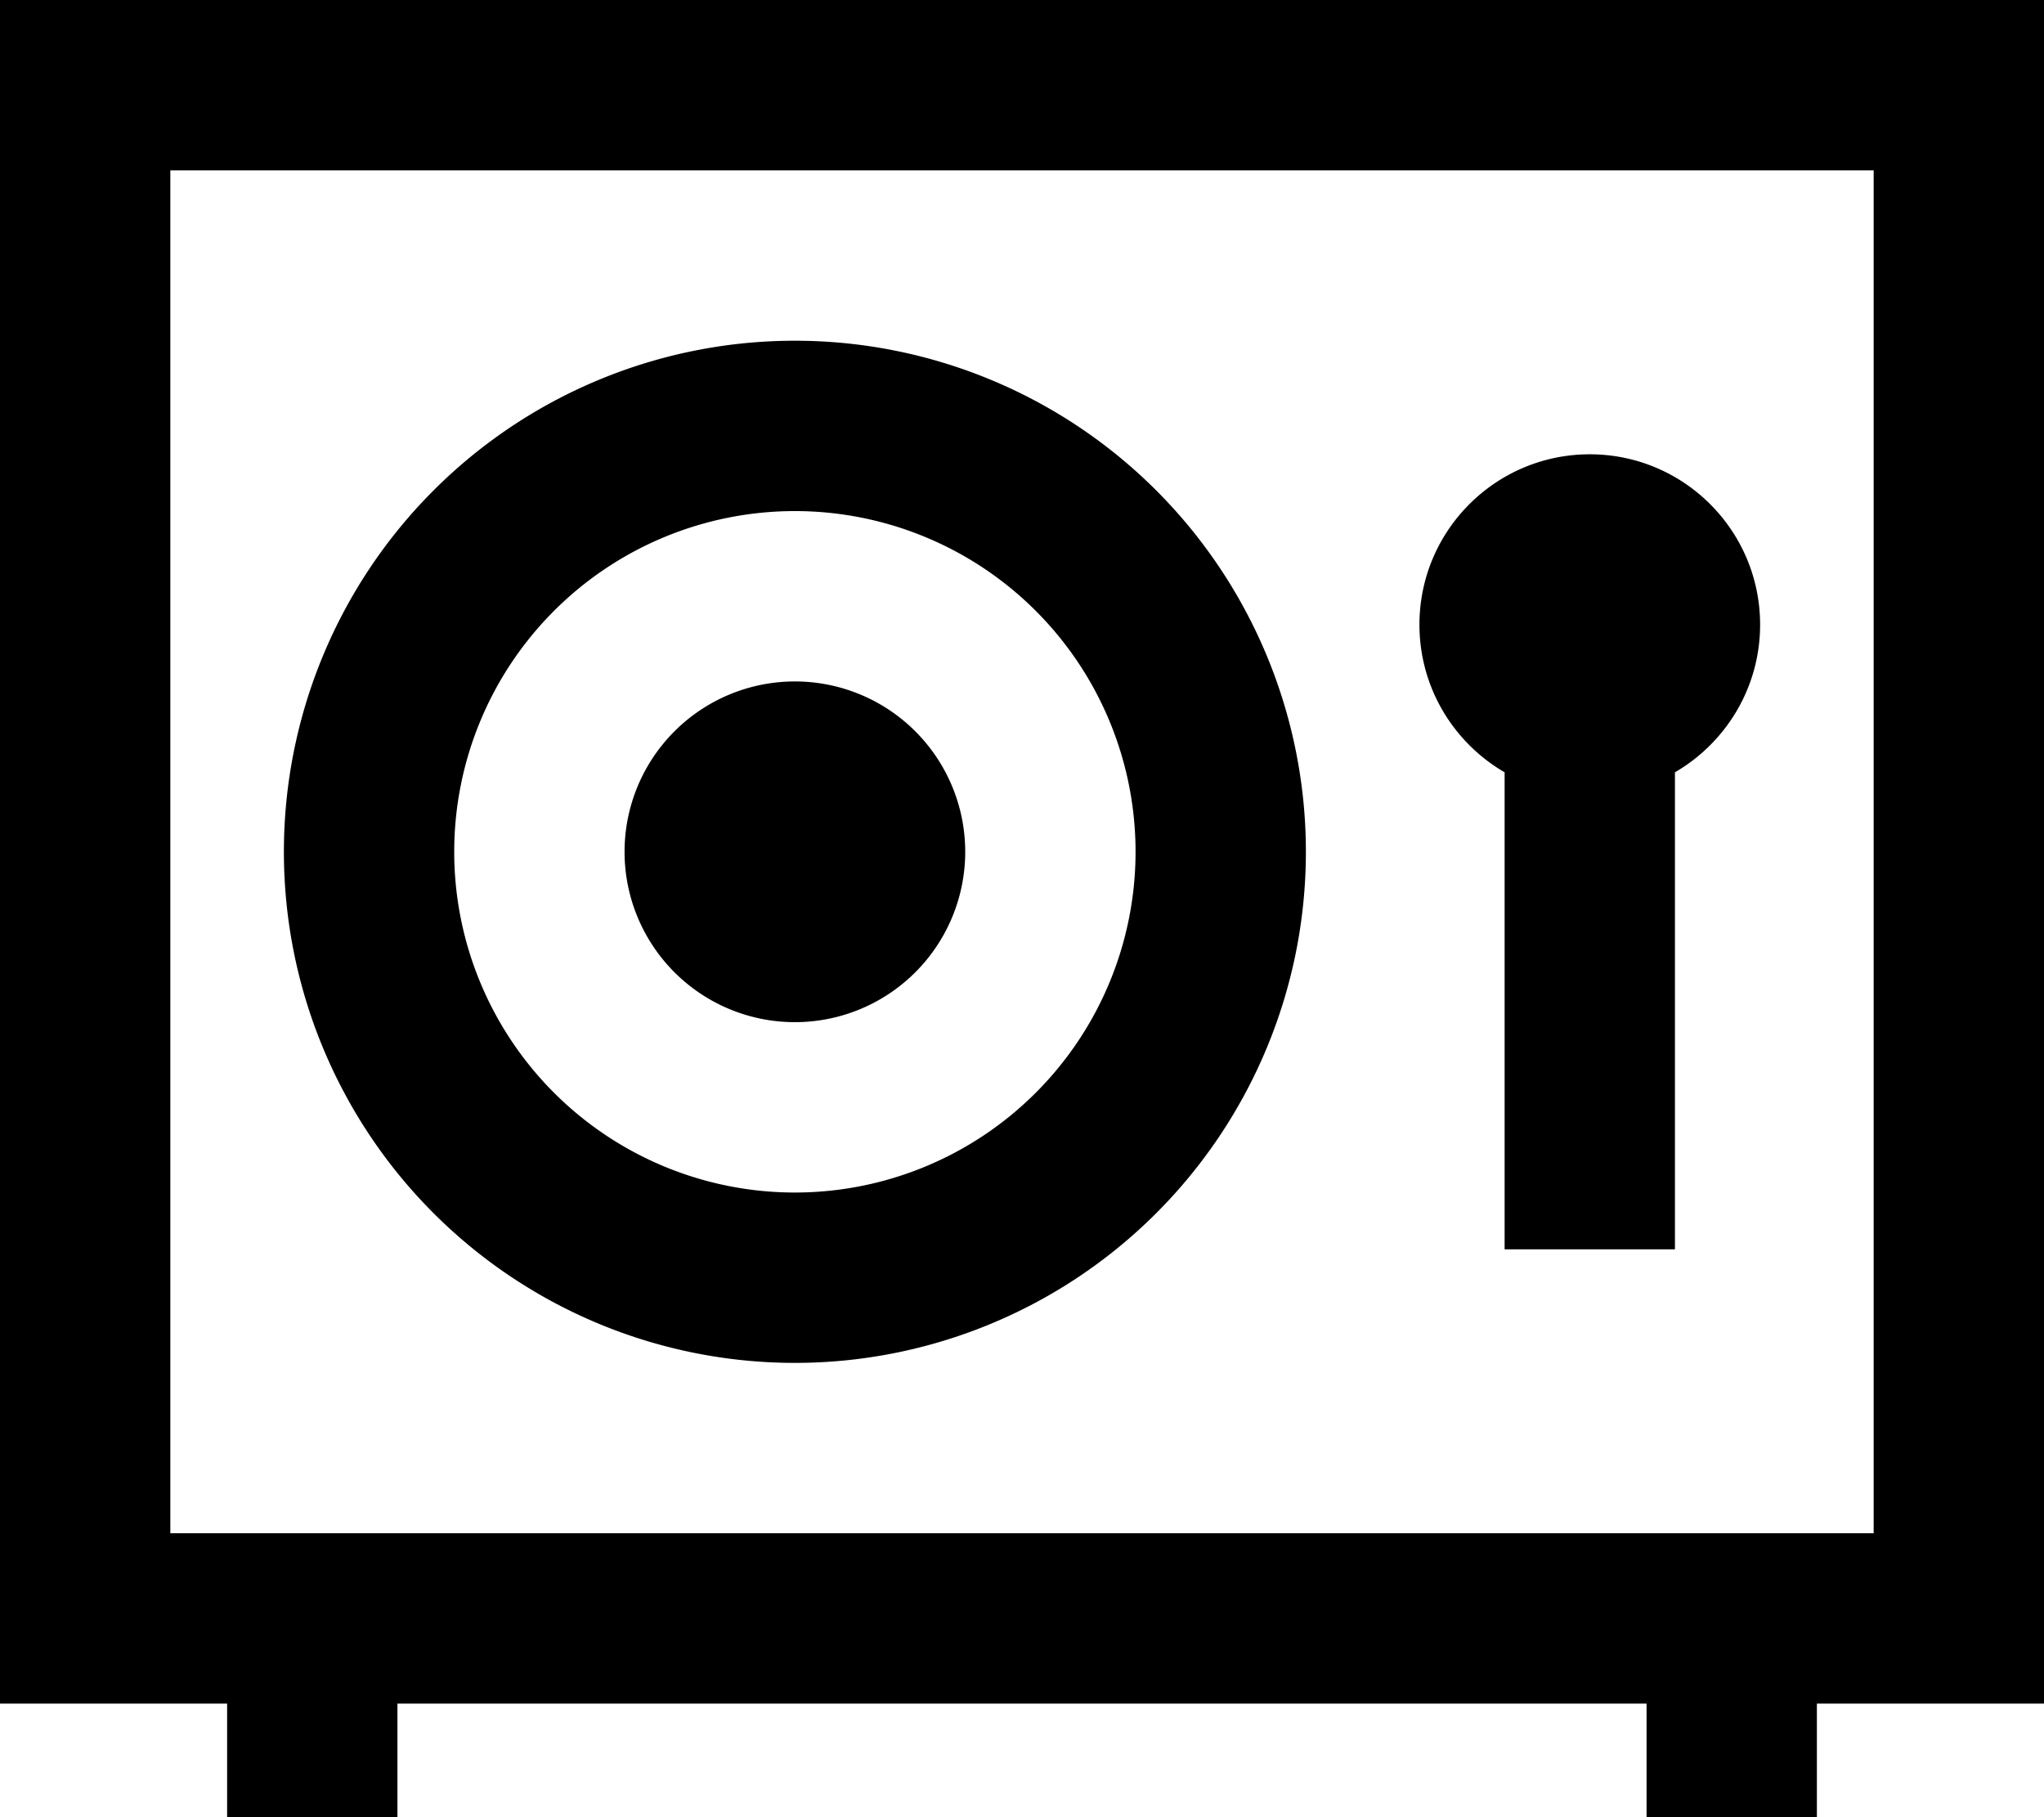 <svg xmlns="http://www.w3.org/2000/svg" viewBox="0 0 576 512"><!--! Font Awesome Pro 6.4.2 by @fontawesome - https://fontawesome.com License - https://fontawesome.com/license (Commercial License) Copyright 2023 Fonticons, Inc. --><path d="M48 48V432H528V48H48zM0 0H48 528h48V48 432v48H528 512v8 24H464V488v-8H112v8 24H64V488v-8H48 0V432 48 0zM320 240a96 96 0 1 0 -192 0 96 96 0 1 0 192 0zM80 240a144 144 0 1 1 288 0A144 144 0 1 1 80 240zm144-48a48 48 0 1 1 0 96 48 48 0 1 1 0-96zm272-16c0 17.8-9.7 33.3-24 41.6V328v24H424V328 217.6c-14.3-8.3-24-23.8-24-41.6c0-26.5 21.5-48 48-48s48 21.5 48 48z"/></svg>